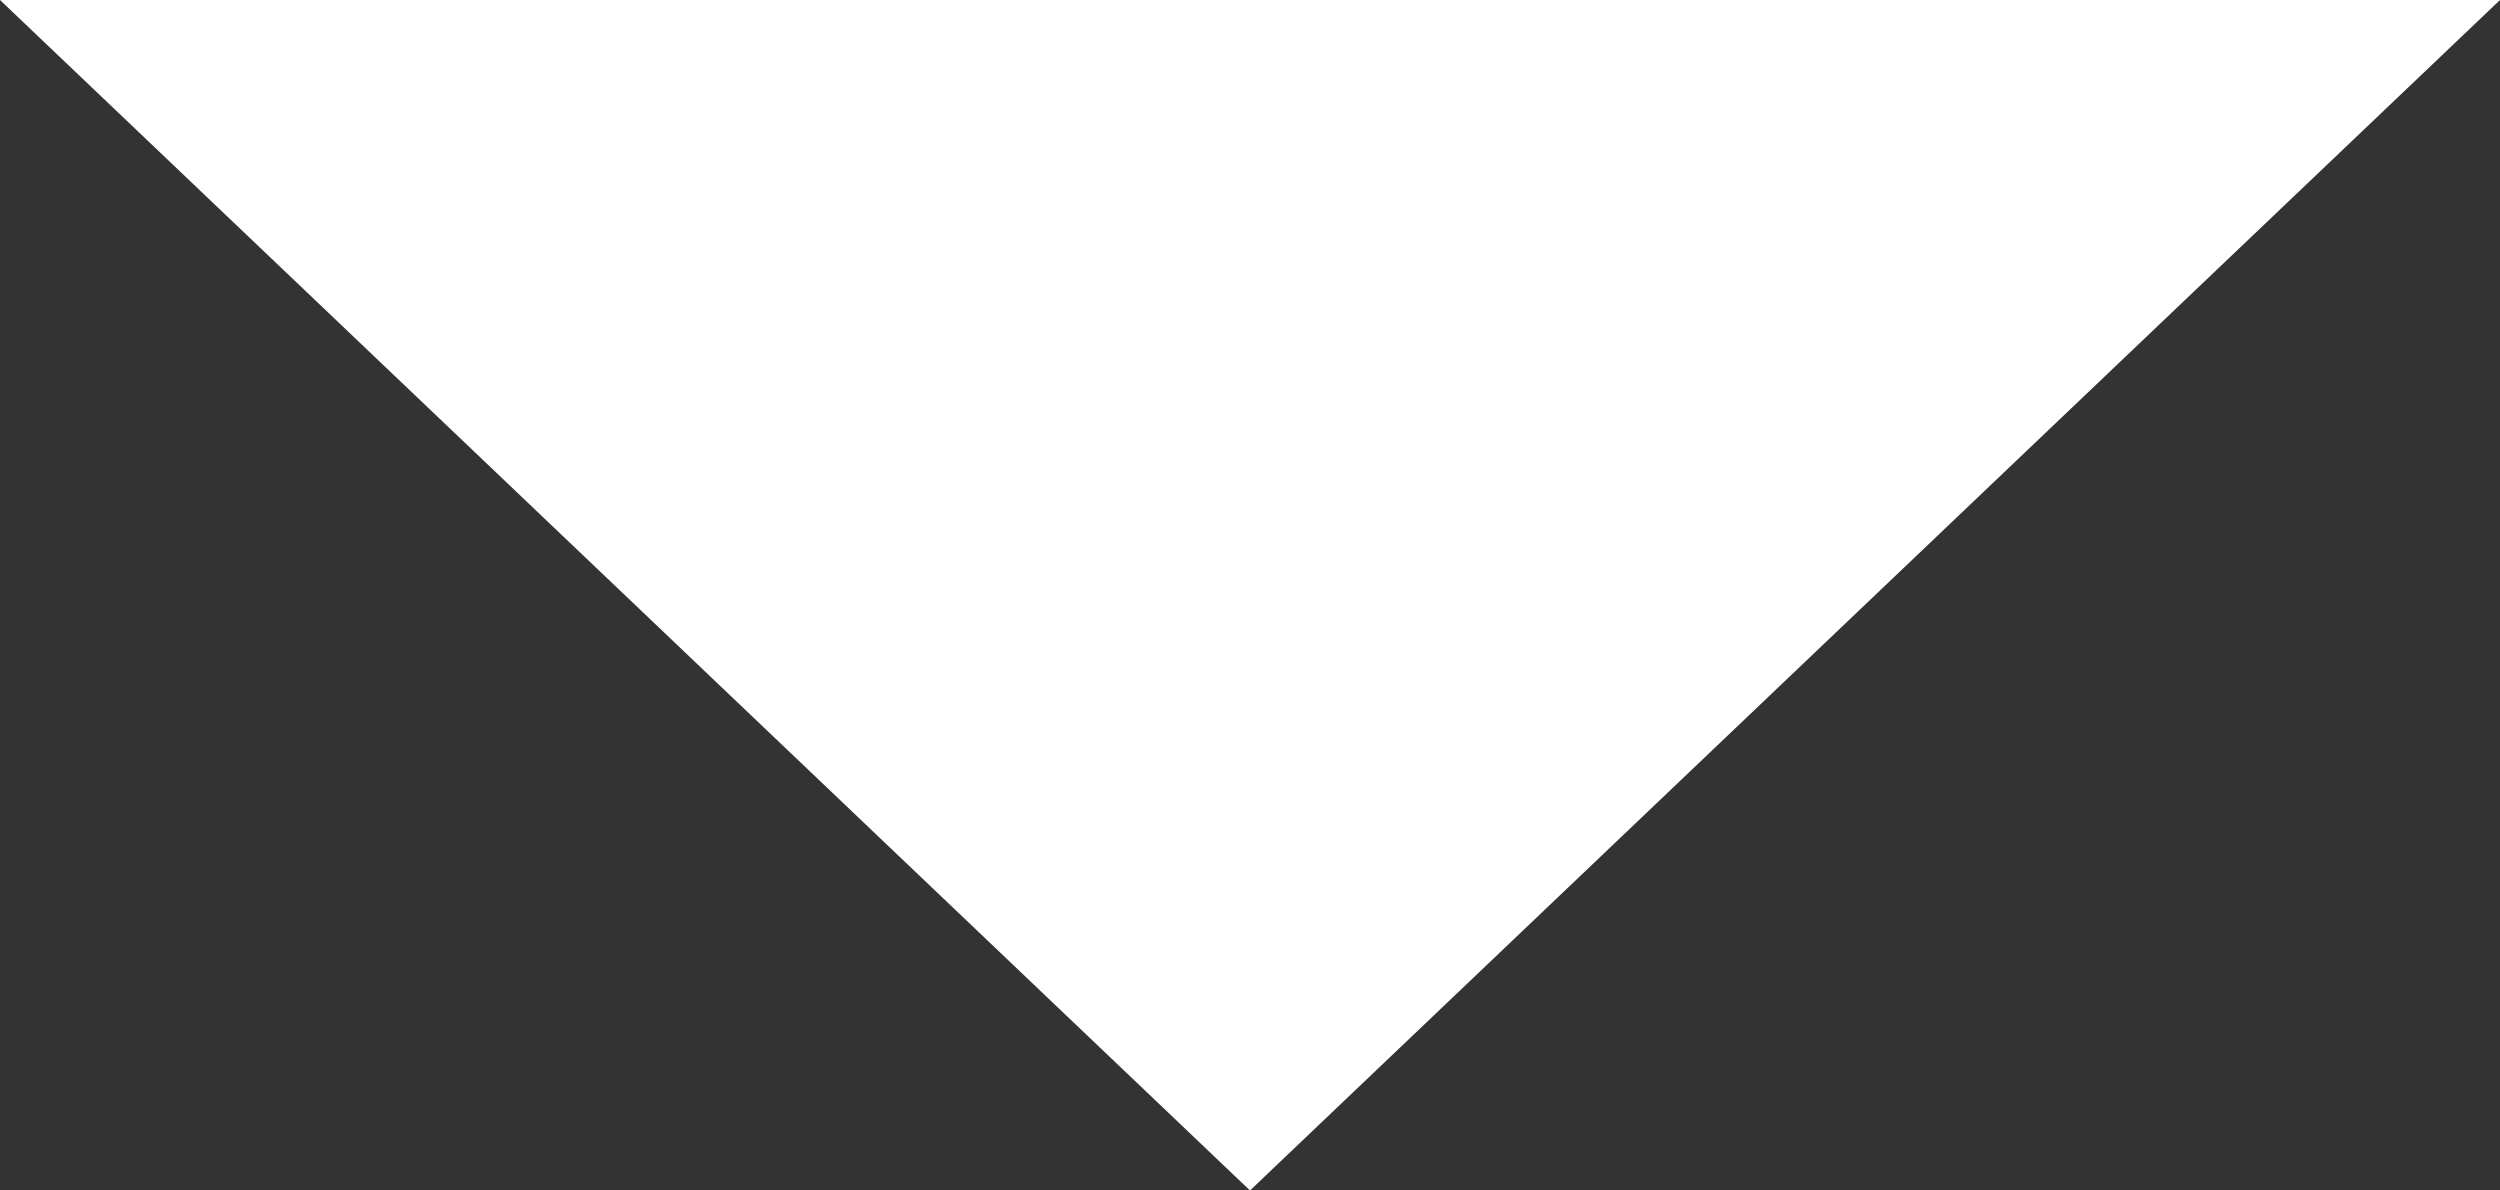 <?xml version="1.0" encoding="utf-8"?>
<svg xmlns="http://www.w3.org/2000/svg" fill="none" height="100%" overflow="visible" preserveAspectRatio="none" style="display: block;" viewBox="0 0 210 100" width="100%">
<rect x="0" y="0" width="210" height="100" fill="#333333" stroke="none"/>
<path d="M105 100L0 0H210L105 100Z" fill="white" id="Vector 19"/>
</svg>